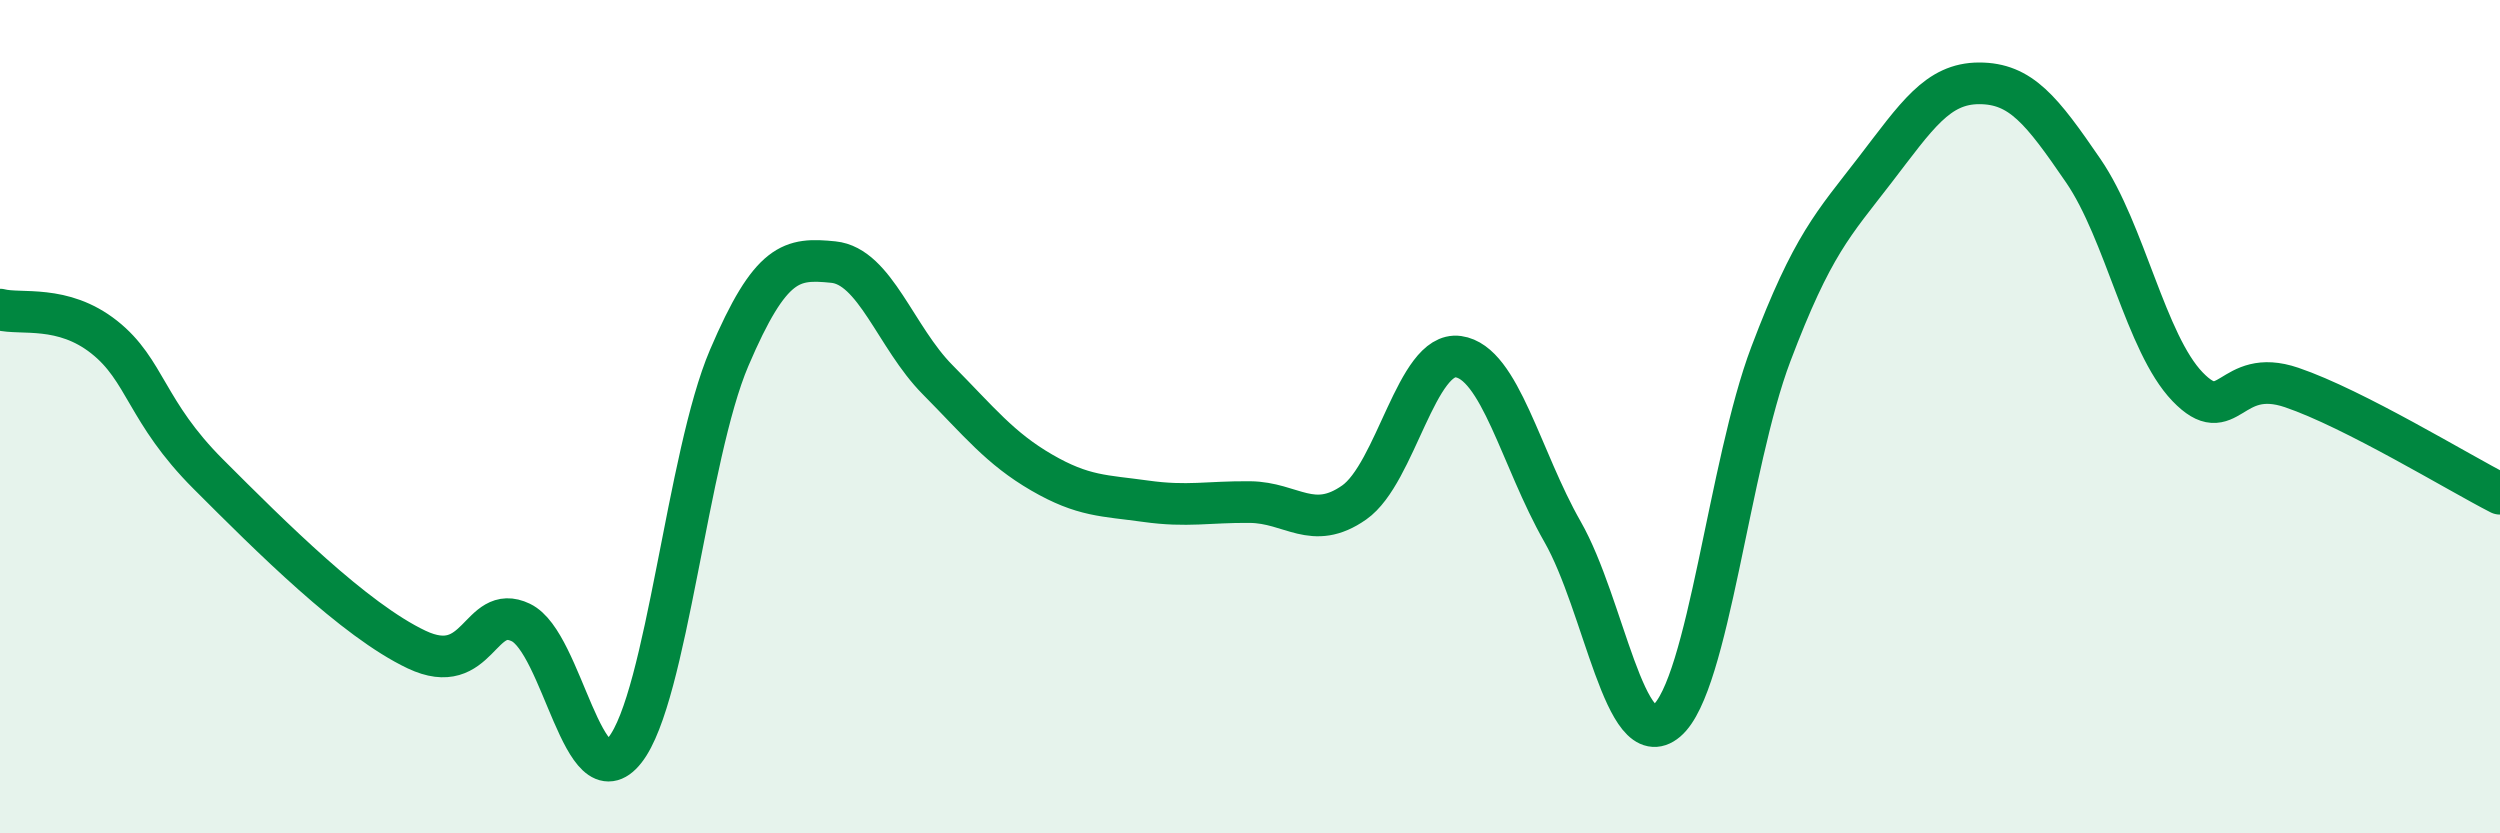 
    <svg width="60" height="20" viewBox="0 0 60 20" xmlns="http://www.w3.org/2000/svg">
      <path
        d="M 0,7.43 C 0.5,7.56 1.5,7.3 2.5,8.09 C 3.5,8.88 3.5,9.88 5,11.38 C 6.5,12.88 8.5,14.88 10,15.59 C 11.5,16.3 11.5,14.46 12.5,14.94 C 13.5,15.42 14,19.27 15,18 C 16,16.73 16.5,10.93 17.5,8.59 C 18.5,6.25 19,6.19 20,6.29 C 21,6.39 21.5,8.1 22.5,9.11 C 23.5,10.12 24,10.76 25,11.34 C 26,11.92 26.5,11.89 27.5,12.03 C 28.5,12.17 29,12.04 30,12.05 C 31,12.06 31.5,12.76 32.5,12.06 C 33.5,11.36 34,8.42 35,8.56 C 36,8.7 36.5,11.01 37.5,12.76 C 38.5,14.51 39,18.15 40,17.3 C 41,16.45 41.5,11.14 42.5,8.5 C 43.5,5.86 44,5.38 45,4.08 C 46,2.78 46.5,2 47.5,2 C 48.5,2 49,2.64 50,4.1 C 51,5.56 51.5,8.24 52.5,9.28 C 53.5,10.32 53.5,8.79 55,9.3 C 56.5,9.81 59,11.34 60,11.85L60 20L0 20Z"
        fill="#008740"
        opacity="0.1"
        stroke-linecap="round"
        stroke-linejoin="round"
      />
      <path
        d="M 0,7.43 C 0.5,7.56 1.5,7.3 2.5,8.09 C 3.5,8.88 3.5,9.88 5,11.38 C 6.5,12.88 8.5,14.88 10,15.59 C 11.5,16.3 11.5,14.46 12.5,14.94 C 13.5,15.42 14,19.27 15,18 C 16,16.73 16.5,10.93 17.5,8.59 C 18.5,6.25 19,6.19 20,6.29 C 21,6.39 21.5,8.1 22.5,9.11 C 23.5,10.12 24,10.76 25,11.34 C 26,11.92 26.5,11.89 27.5,12.03 C 28.5,12.17 29,12.04 30,12.05 C 31,12.06 31.5,12.76 32.5,12.06 C 33.5,11.36 34,8.42 35,8.56 C 36,8.7 36.5,11.01 37.5,12.76 C 38.5,14.51 39,18.15 40,17.3 C 41,16.45 41.5,11.14 42.5,8.5 C 43.5,5.86 44,5.38 45,4.08 C 46,2.78 46.5,2 47.5,2 C 48.5,2 49,2.64 50,4.1 C 51,5.56 51.5,8.24 52.5,9.28 C 53.5,10.32 53.5,8.79 55,9.3 C 56.5,9.81 59,11.34 60,11.85"
        stroke="#008740"
        stroke-width="1"
        fill="none"
        stroke-linecap="round"
        stroke-linejoin="round"
      />
    </svg>
  